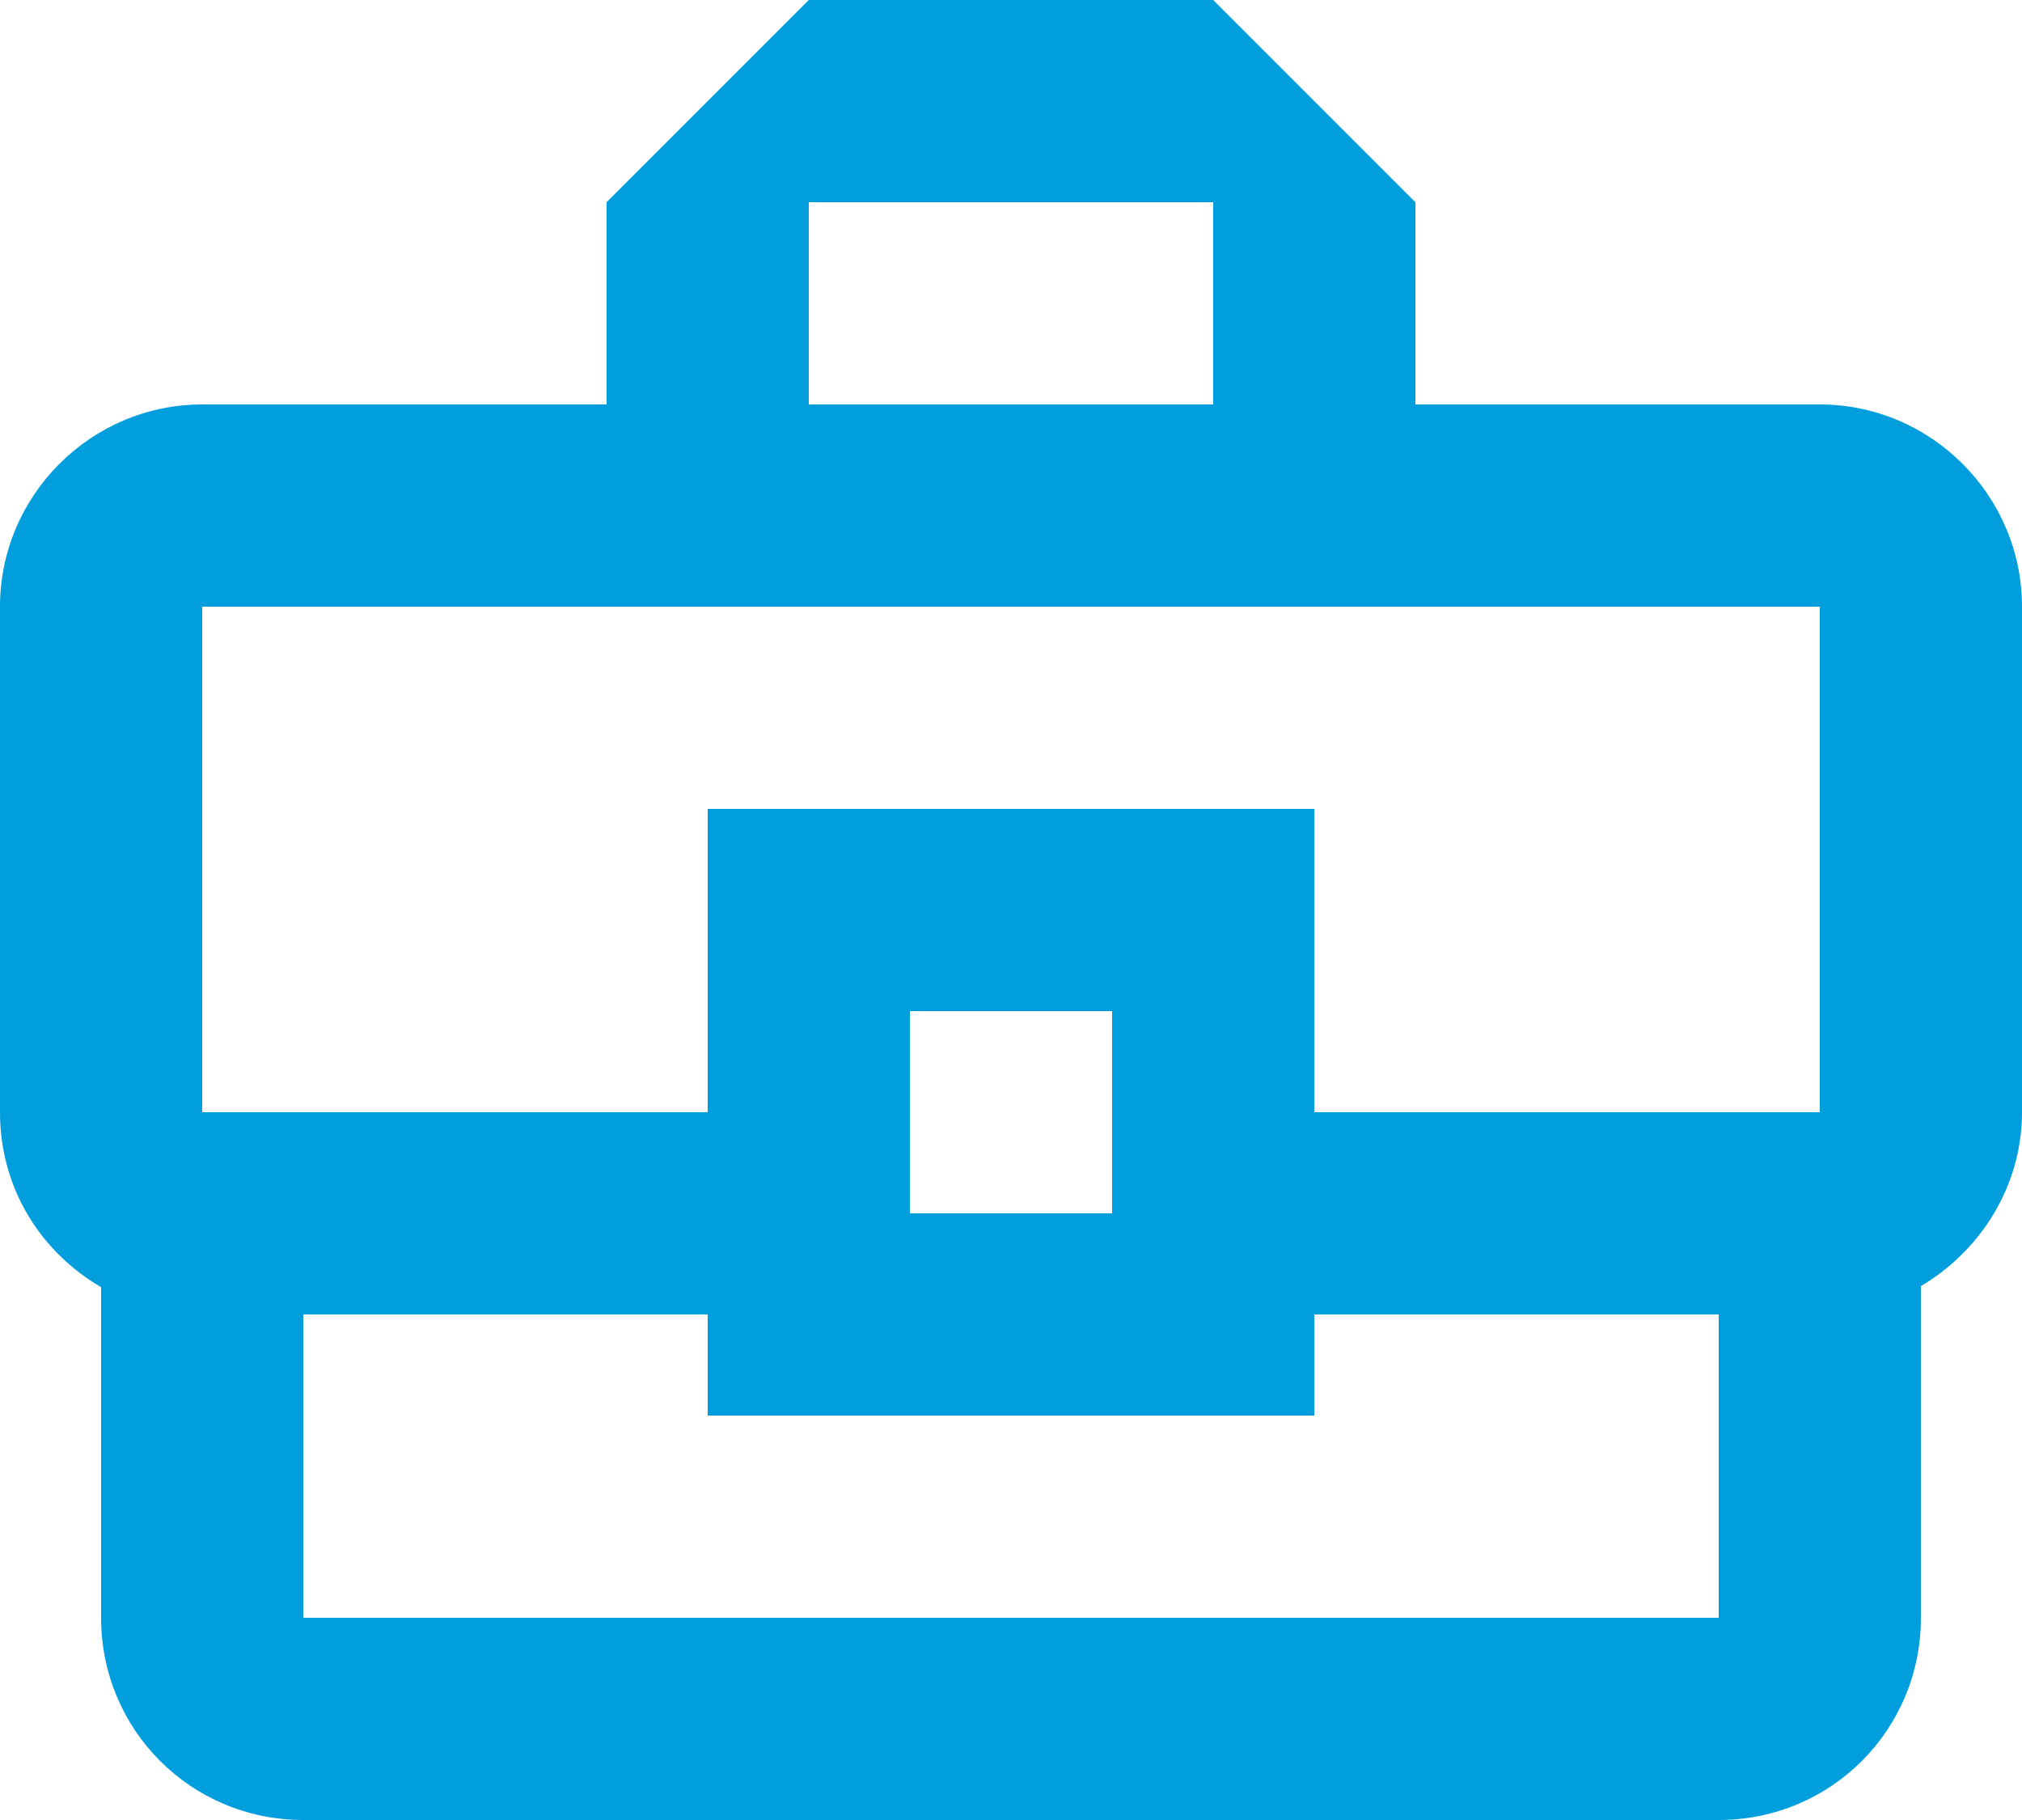 <?xml version="1.0" encoding="UTF-8"?> <svg xmlns="http://www.w3.org/2000/svg" width="20" height="18" viewBox="0 0 20 18" fill="none"> <path d="M18 4H14V2L12 0H8L6 2V4H2C0.9 4 0 4.9 0 6V11C0 11.75 0.4 12.38 1 12.73V16C1 17.11 1.89 18 3 18H17C18.11 18 19 17.11 19 16V12.72C19.59 12.37 20 11.73 20 11V6C20 4.9 19.1 4 18 4ZM8 2H12V4H8V2ZM17 16H3V13H7V14H13V13H17V16ZM9 12V10H11V12H9ZM18 11H13V8H7V11H2V6H18V11Z" fill="#009EDC"></path> </svg> 